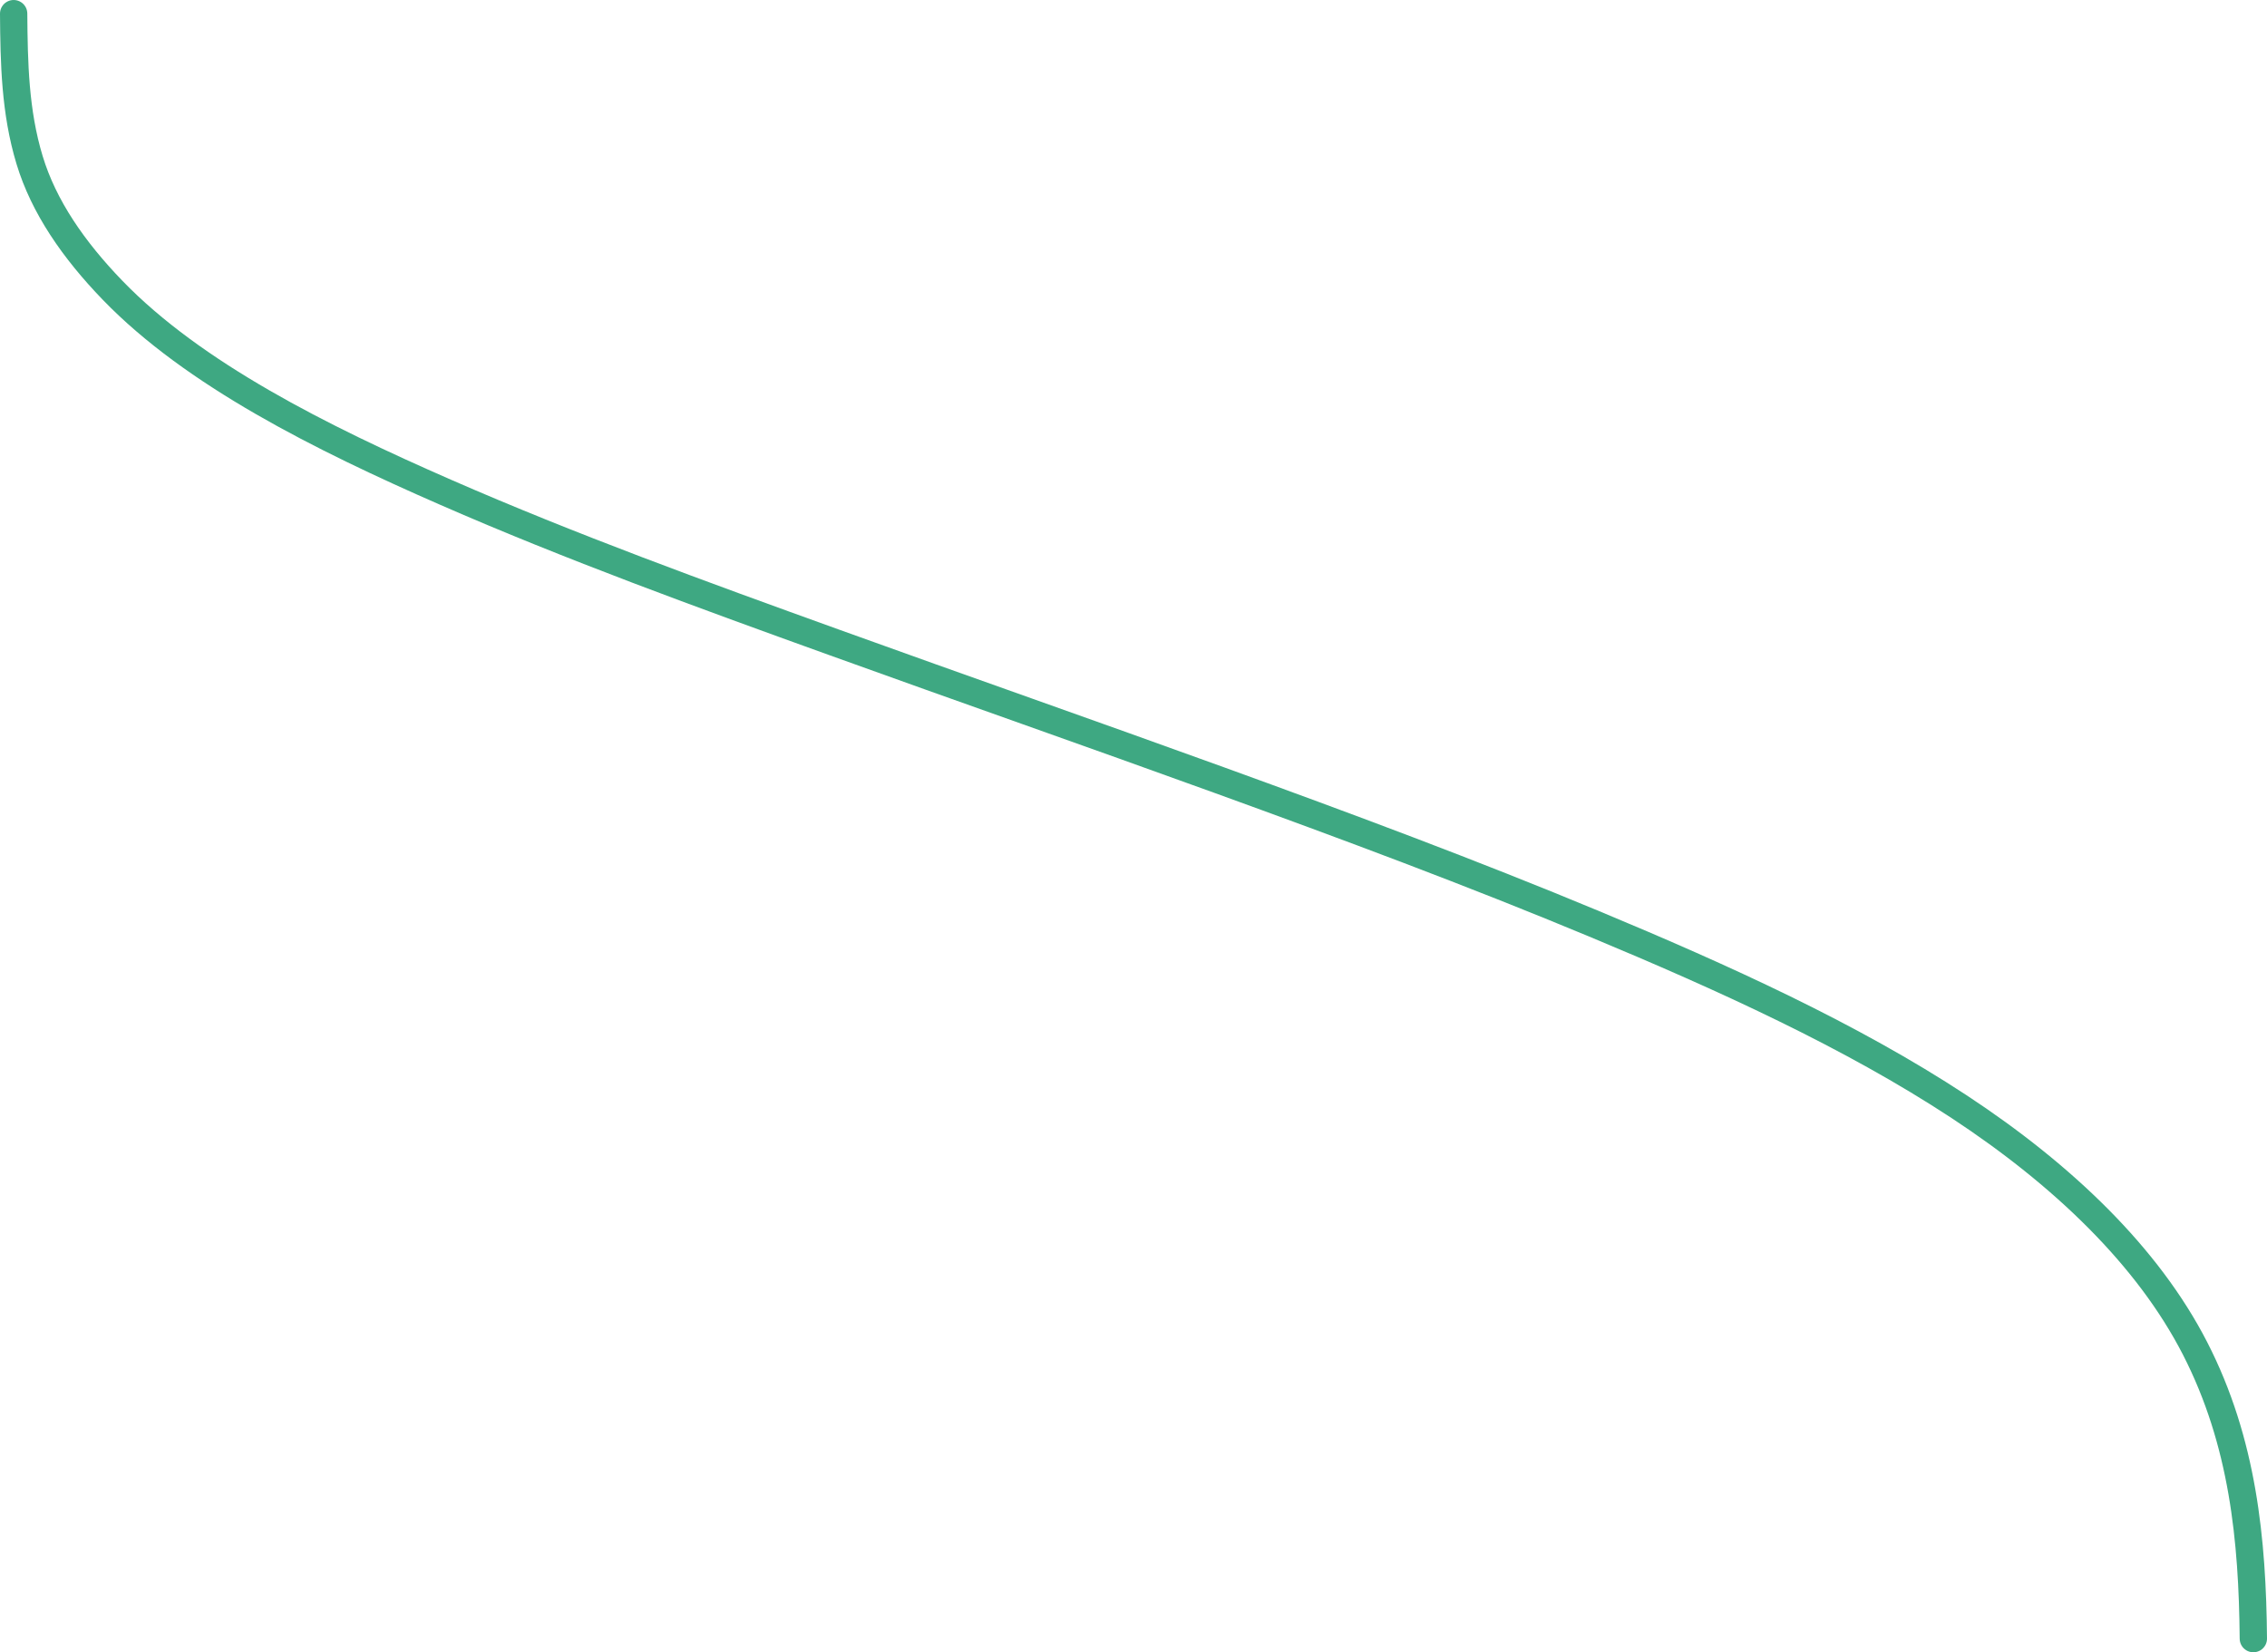 <svg width="166" height="121" viewBox="0 0 166 121" fill="none" xmlns="http://www.w3.org/2000/svg">
<path d="M1 1C1.027 4.593 1.093 8.171 2.164 11.712C3.201 15.143 5.389 18.303 8.241 21.255C14.176 27.397 23.476 32.047 32.638 36.054C41.774 40.051 51.425 43.559 61.051 47.031C70.455 50.425 79.927 53.738 89.32 57.144C98.582 60.503 107.797 63.933 116.727 67.653C126.189 71.594 135.535 75.838 143.451 81.042C151.095 86.069 157.289 92.035 160.733 98.749C164.256 105.616 164.935 112.815 165 120" stroke="#3EA882" stroke-width="2" stroke-linecap="round" stroke-linejoin="round"/>
</svg>

